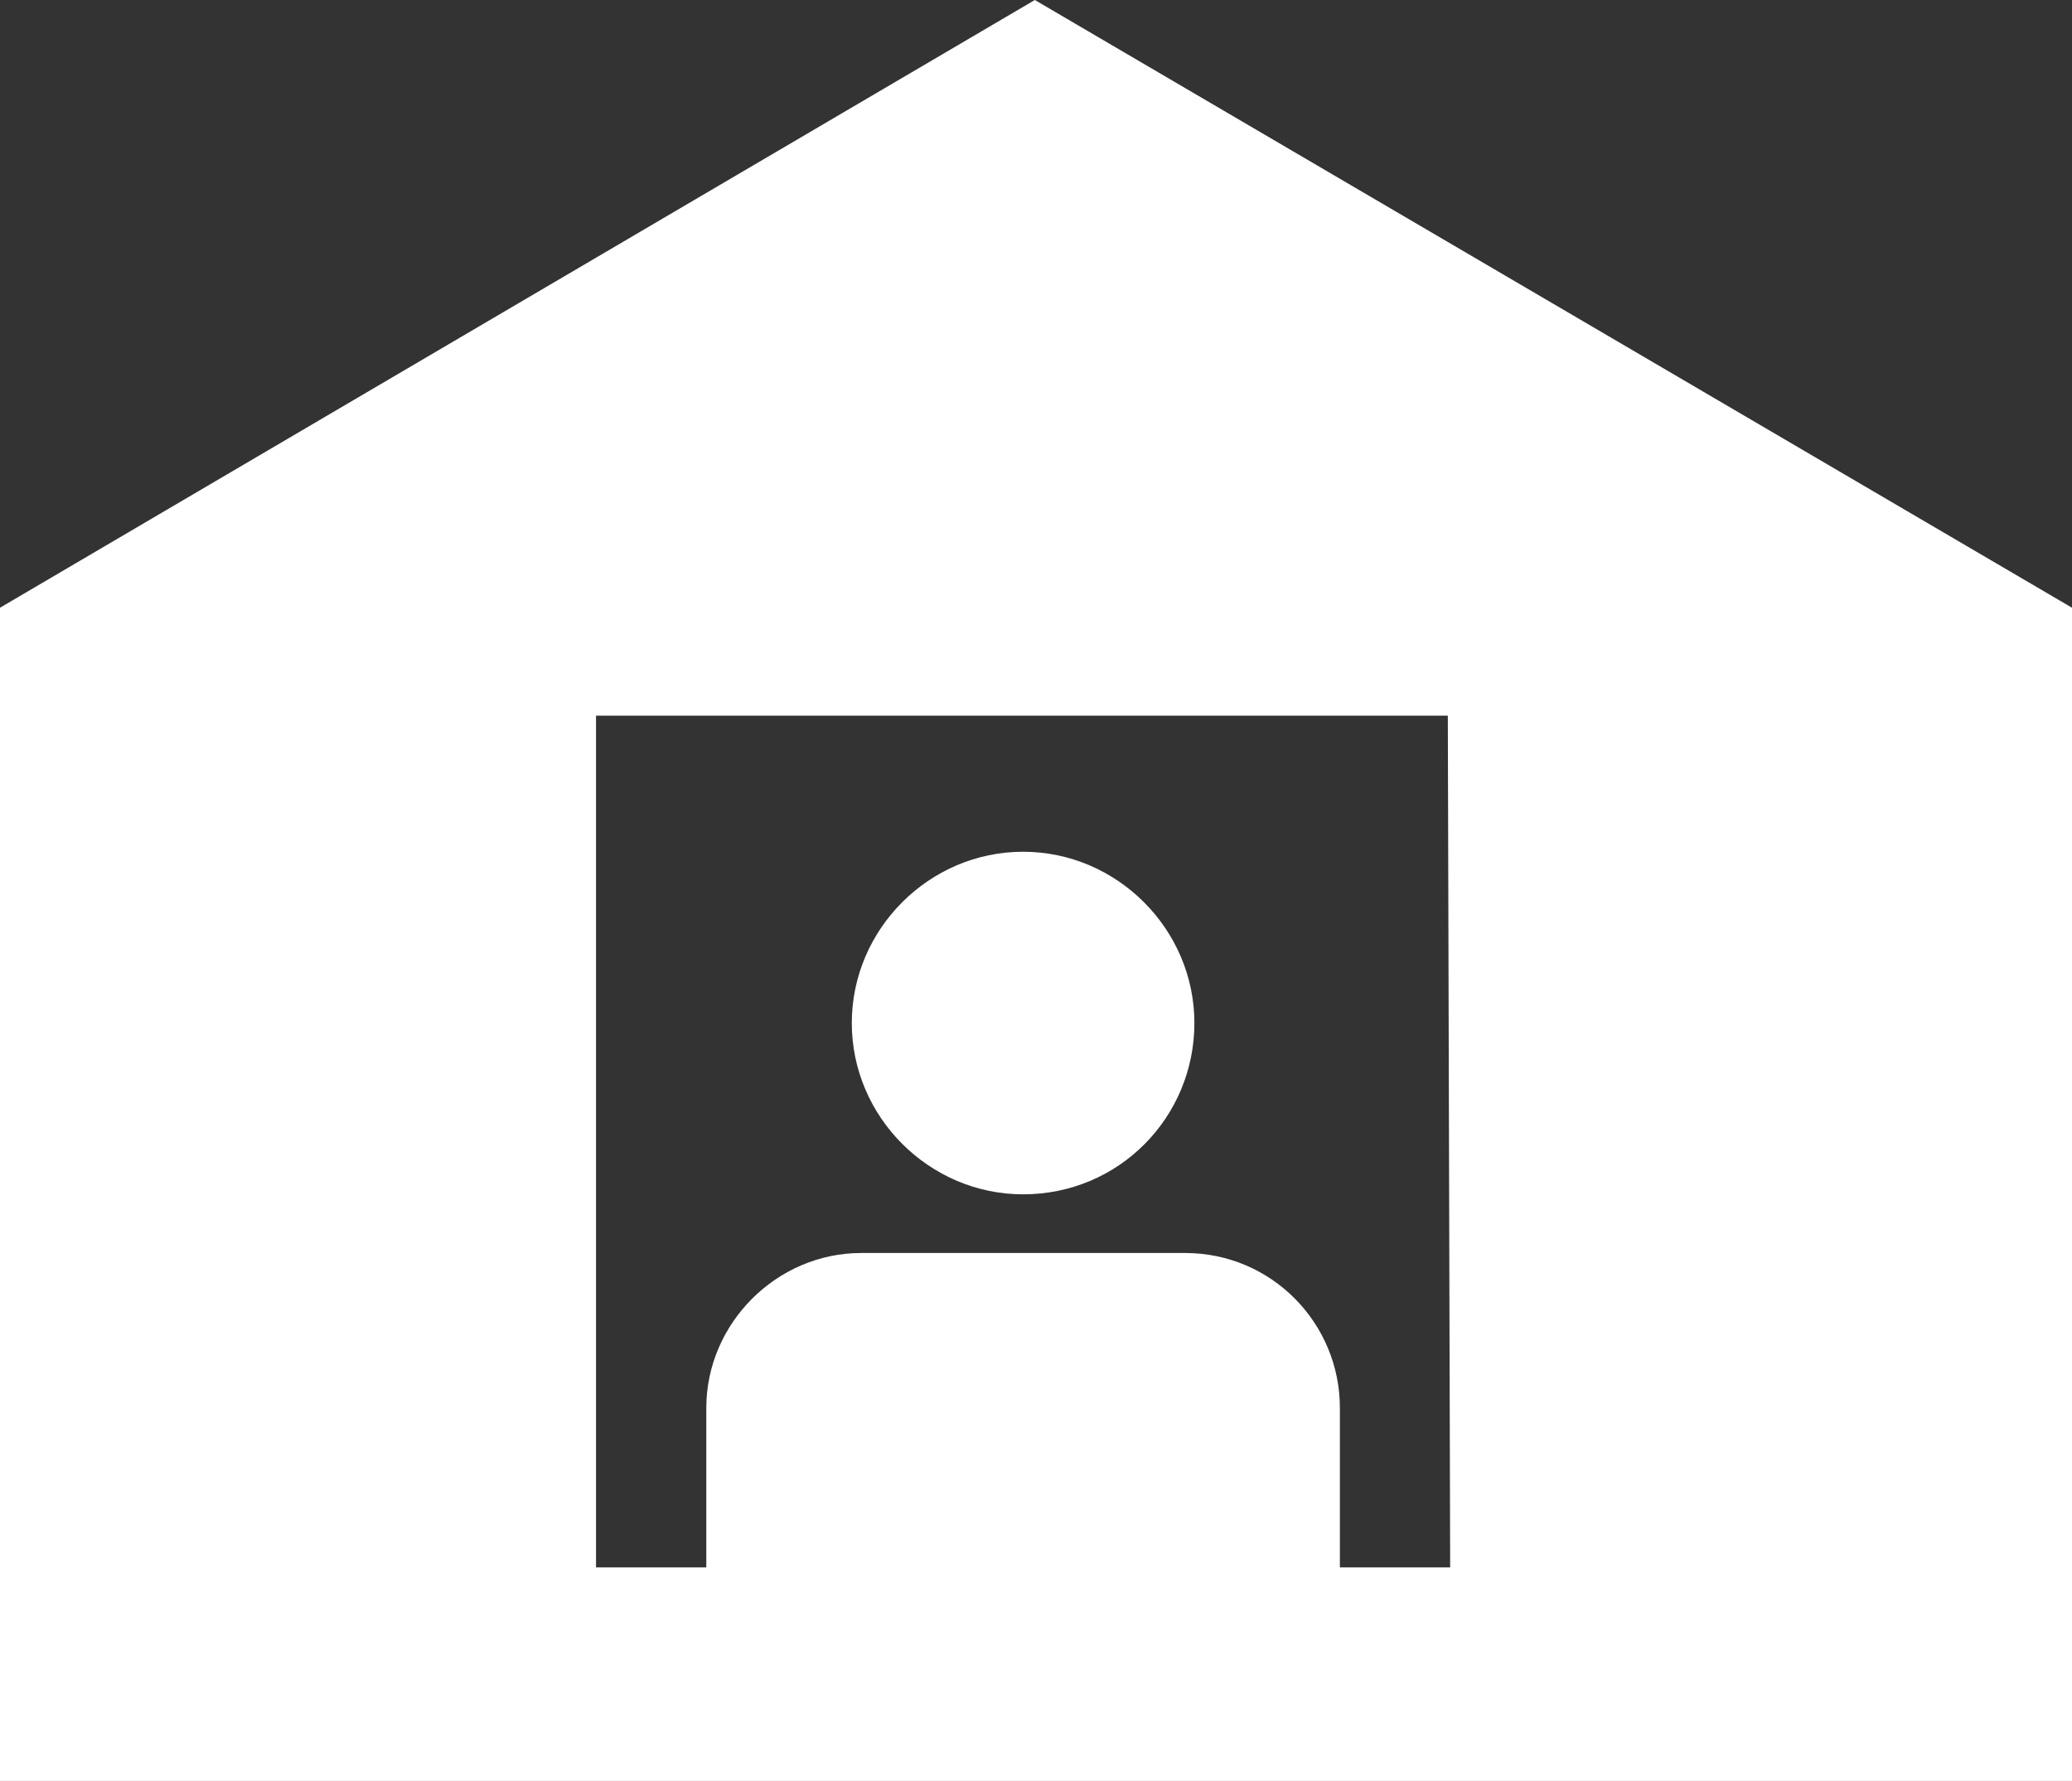 <?xml version="1.0" encoding="utf-8"?>
<!-- Generator: Adobe Illustrator 26.1.0, SVG Export Plug-In . SVG Version: 6.00 Build 0)  -->
<svg version="1.1" id="Layer_1" xmlns="http://www.w3.org/2000/svg" xmlns:xlink="http://www.w3.org/1999/xlink" x="0px" y="0px"
	 viewBox="0 0 88.3 75.9" style="enable-background:new 0 0 88.3 75.9;" xml:space="preserve">
<rect x="0" y="0" width="88.3" height="75.9" fill="#333333" stroke="none"/>
<style type="text/css">
	.st0{clip-path:url(#SVGID_00000153705696097748693060000014992224098594698916_);}
	.st1{fill:#FFFFFF;}
</style>
<g>
	<defs>
		<rect id="SVGID_1_" width="88.3" height="75.9"/>
	</defs>
	<clipPath id="SVGID_00000178175727426537731150000000607768951920059305_">
		<use xlink:href="#SVGID_1_"  style="overflow:visible;"/>
	</clipPath>
	<g id="Group_511" style="clip-path:url(#SVGID_00000178175727426537731150000000607768951920059305_);">
		<path id="Path_2321" class="st1" d="M44.1,0L0,25.9v50.1h88.3V25.9L44.1,0z M61.8,66.8h-4.7l0-6.8c0-3.6-2.9-6.6-6.6-6.6H36.7
			c-3.6,0-6.6,3-6.6,6.6v0l0,6.8h-4.7V30.5h36.3L61.8,66.8z"/>
		<path id="Path_2322" class="st1" d="M43.6,50.9c4.1,0,7.3-3.3,7.3-7.3s-3.3-7.3-7.3-7.3s-7.3,3.3-7.3,7.3c0,0,0,0,0,0
			C36.3,47.6,39.6,50.9,43.6,50.9"/>
	</g>
</g>
</svg>
